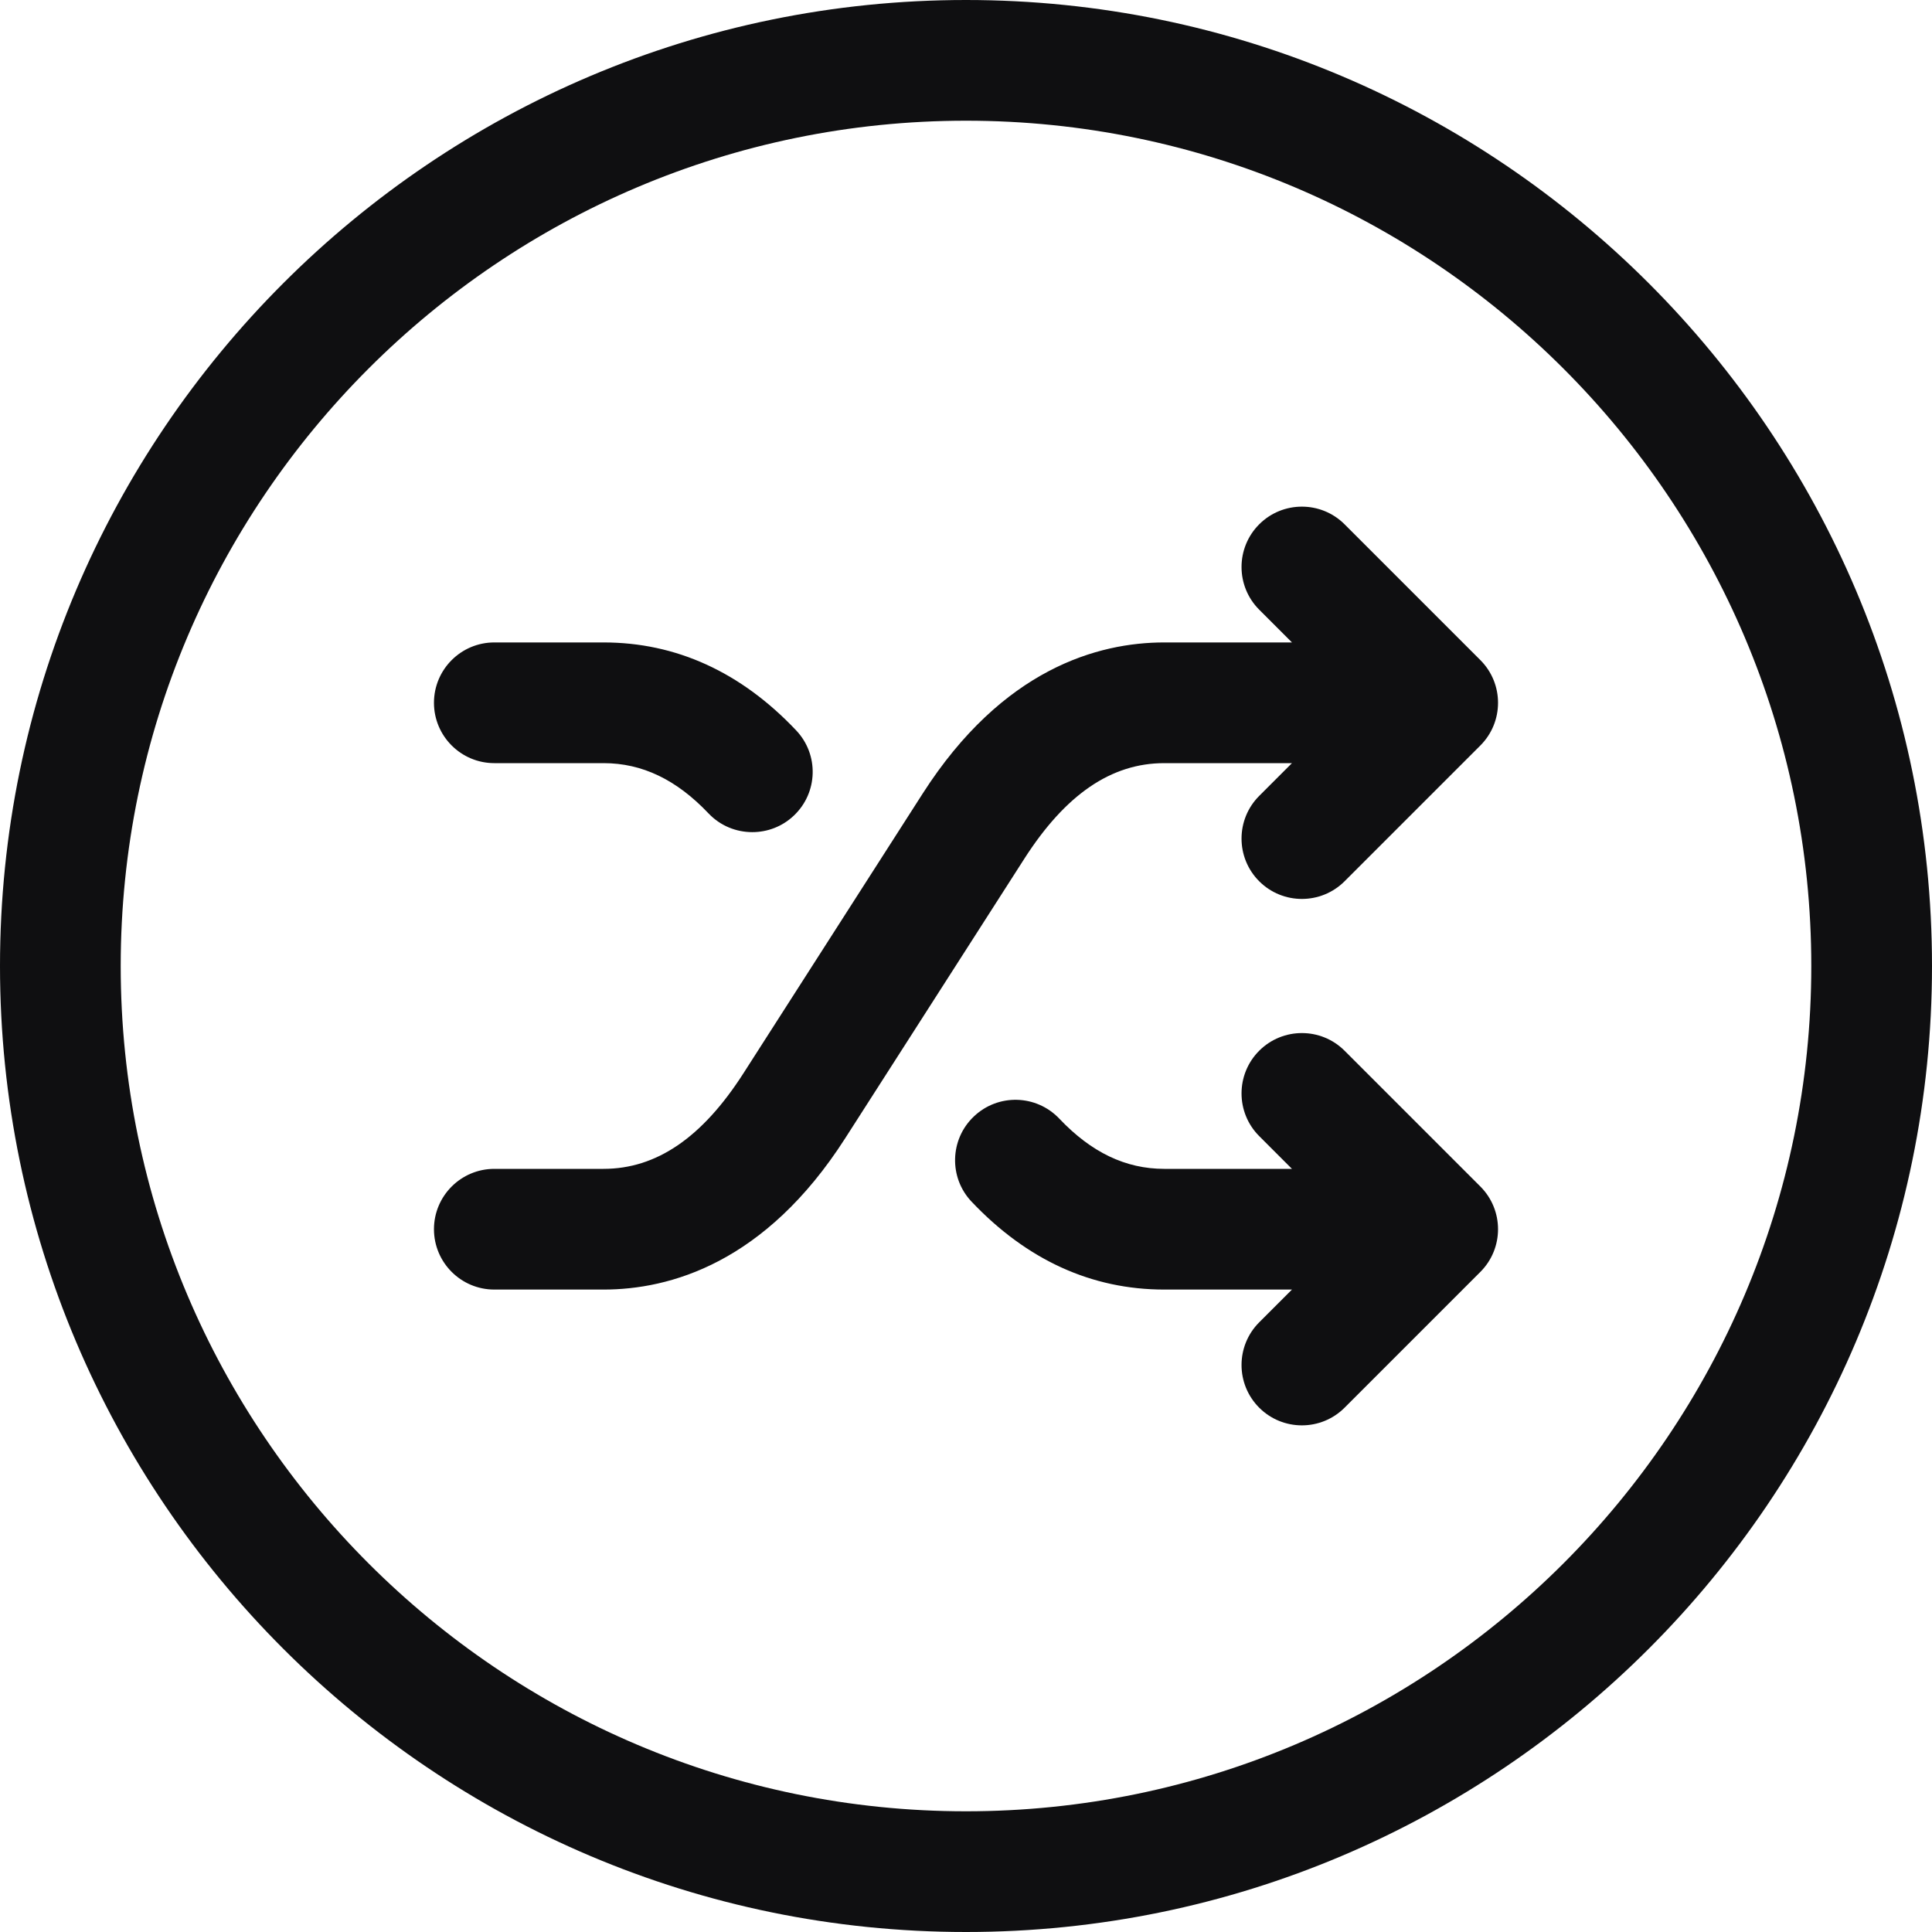 <svg width="21" height="21" viewBox="0 0 21 21" fill="none" xmlns="http://www.w3.org/2000/svg">
<path d="M4.717 7.639C4.717 7.277 5.011 6.983 5.373 6.983H6.56C7.348 6.983 8.053 7.304 8.653 7.938C8.903 8.201 8.892 8.616 8.629 8.865C8.502 8.986 8.339 9.045 8.177 9.045C8.003 9.045 7.83 8.977 7.701 8.841C7.353 8.474 6.98 8.295 6.56 8.295H5.373C5.011 8.295 4.717 8.001 4.717 7.639ZM14.615 5.699C14.359 5.443 13.943 5.443 13.687 5.699C13.431 5.955 13.431 6.371 13.687 6.627L14.043 6.983H12.655C11.937 6.983 10.899 7.268 10.029 8.626L8.081 11.666C7.633 12.365 7.136 12.705 6.56 12.705H5.373C5.011 12.705 4.717 12.999 4.717 13.361C4.717 13.723 5.011 14.017 5.373 14.017H6.56C7.278 14.017 8.316 13.732 9.186 12.374L11.134 9.334C11.582 8.635 12.079 8.295 12.655 8.295H14.043L13.687 8.651C13.431 8.907 13.431 9.323 13.687 9.579C13.815 9.707 13.983 9.771 14.151 9.771C14.319 9.771 14.487 9.707 14.615 9.579L16.091 8.103C16.347 7.847 16.347 7.431 16.091 7.175L14.615 5.699ZM14.615 11.421C14.359 11.165 13.943 11.165 13.687 11.421C13.431 11.677 13.431 12.093 13.687 12.349L14.043 12.705H12.655C12.235 12.705 11.862 12.526 11.514 12.159C11.264 11.896 10.849 11.885 10.586 12.135C10.323 12.384 10.312 12.8 10.561 13.062C11.162 13.696 11.866 14.017 12.655 14.017H14.043L13.687 14.373C13.431 14.629 13.431 15.045 13.687 15.301C13.815 15.429 13.983 15.493 14.151 15.493C14.319 15.493 14.487 15.429 14.615 15.301L16.091 13.825C16.347 13.569 16.347 13.153 16.091 12.897L14.615 11.421ZM21 10.5C21 16.29 16.29 21 10.5 21C4.71 21 0 16.29 0 10.5C0 4.71 4.71 0 10.5 0C16.29 0 21 4.71 21 10.5ZM19.688 10.5C19.688 5.434 15.566 1.312 10.5 1.312C5.434 1.312 1.312 5.434 1.312 10.5C1.312 15.566 5.434 19.688 10.5 19.688C15.566 19.688 19.688 15.566 19.688 10.5Z" fill="#0F0F11"/>
</svg>
